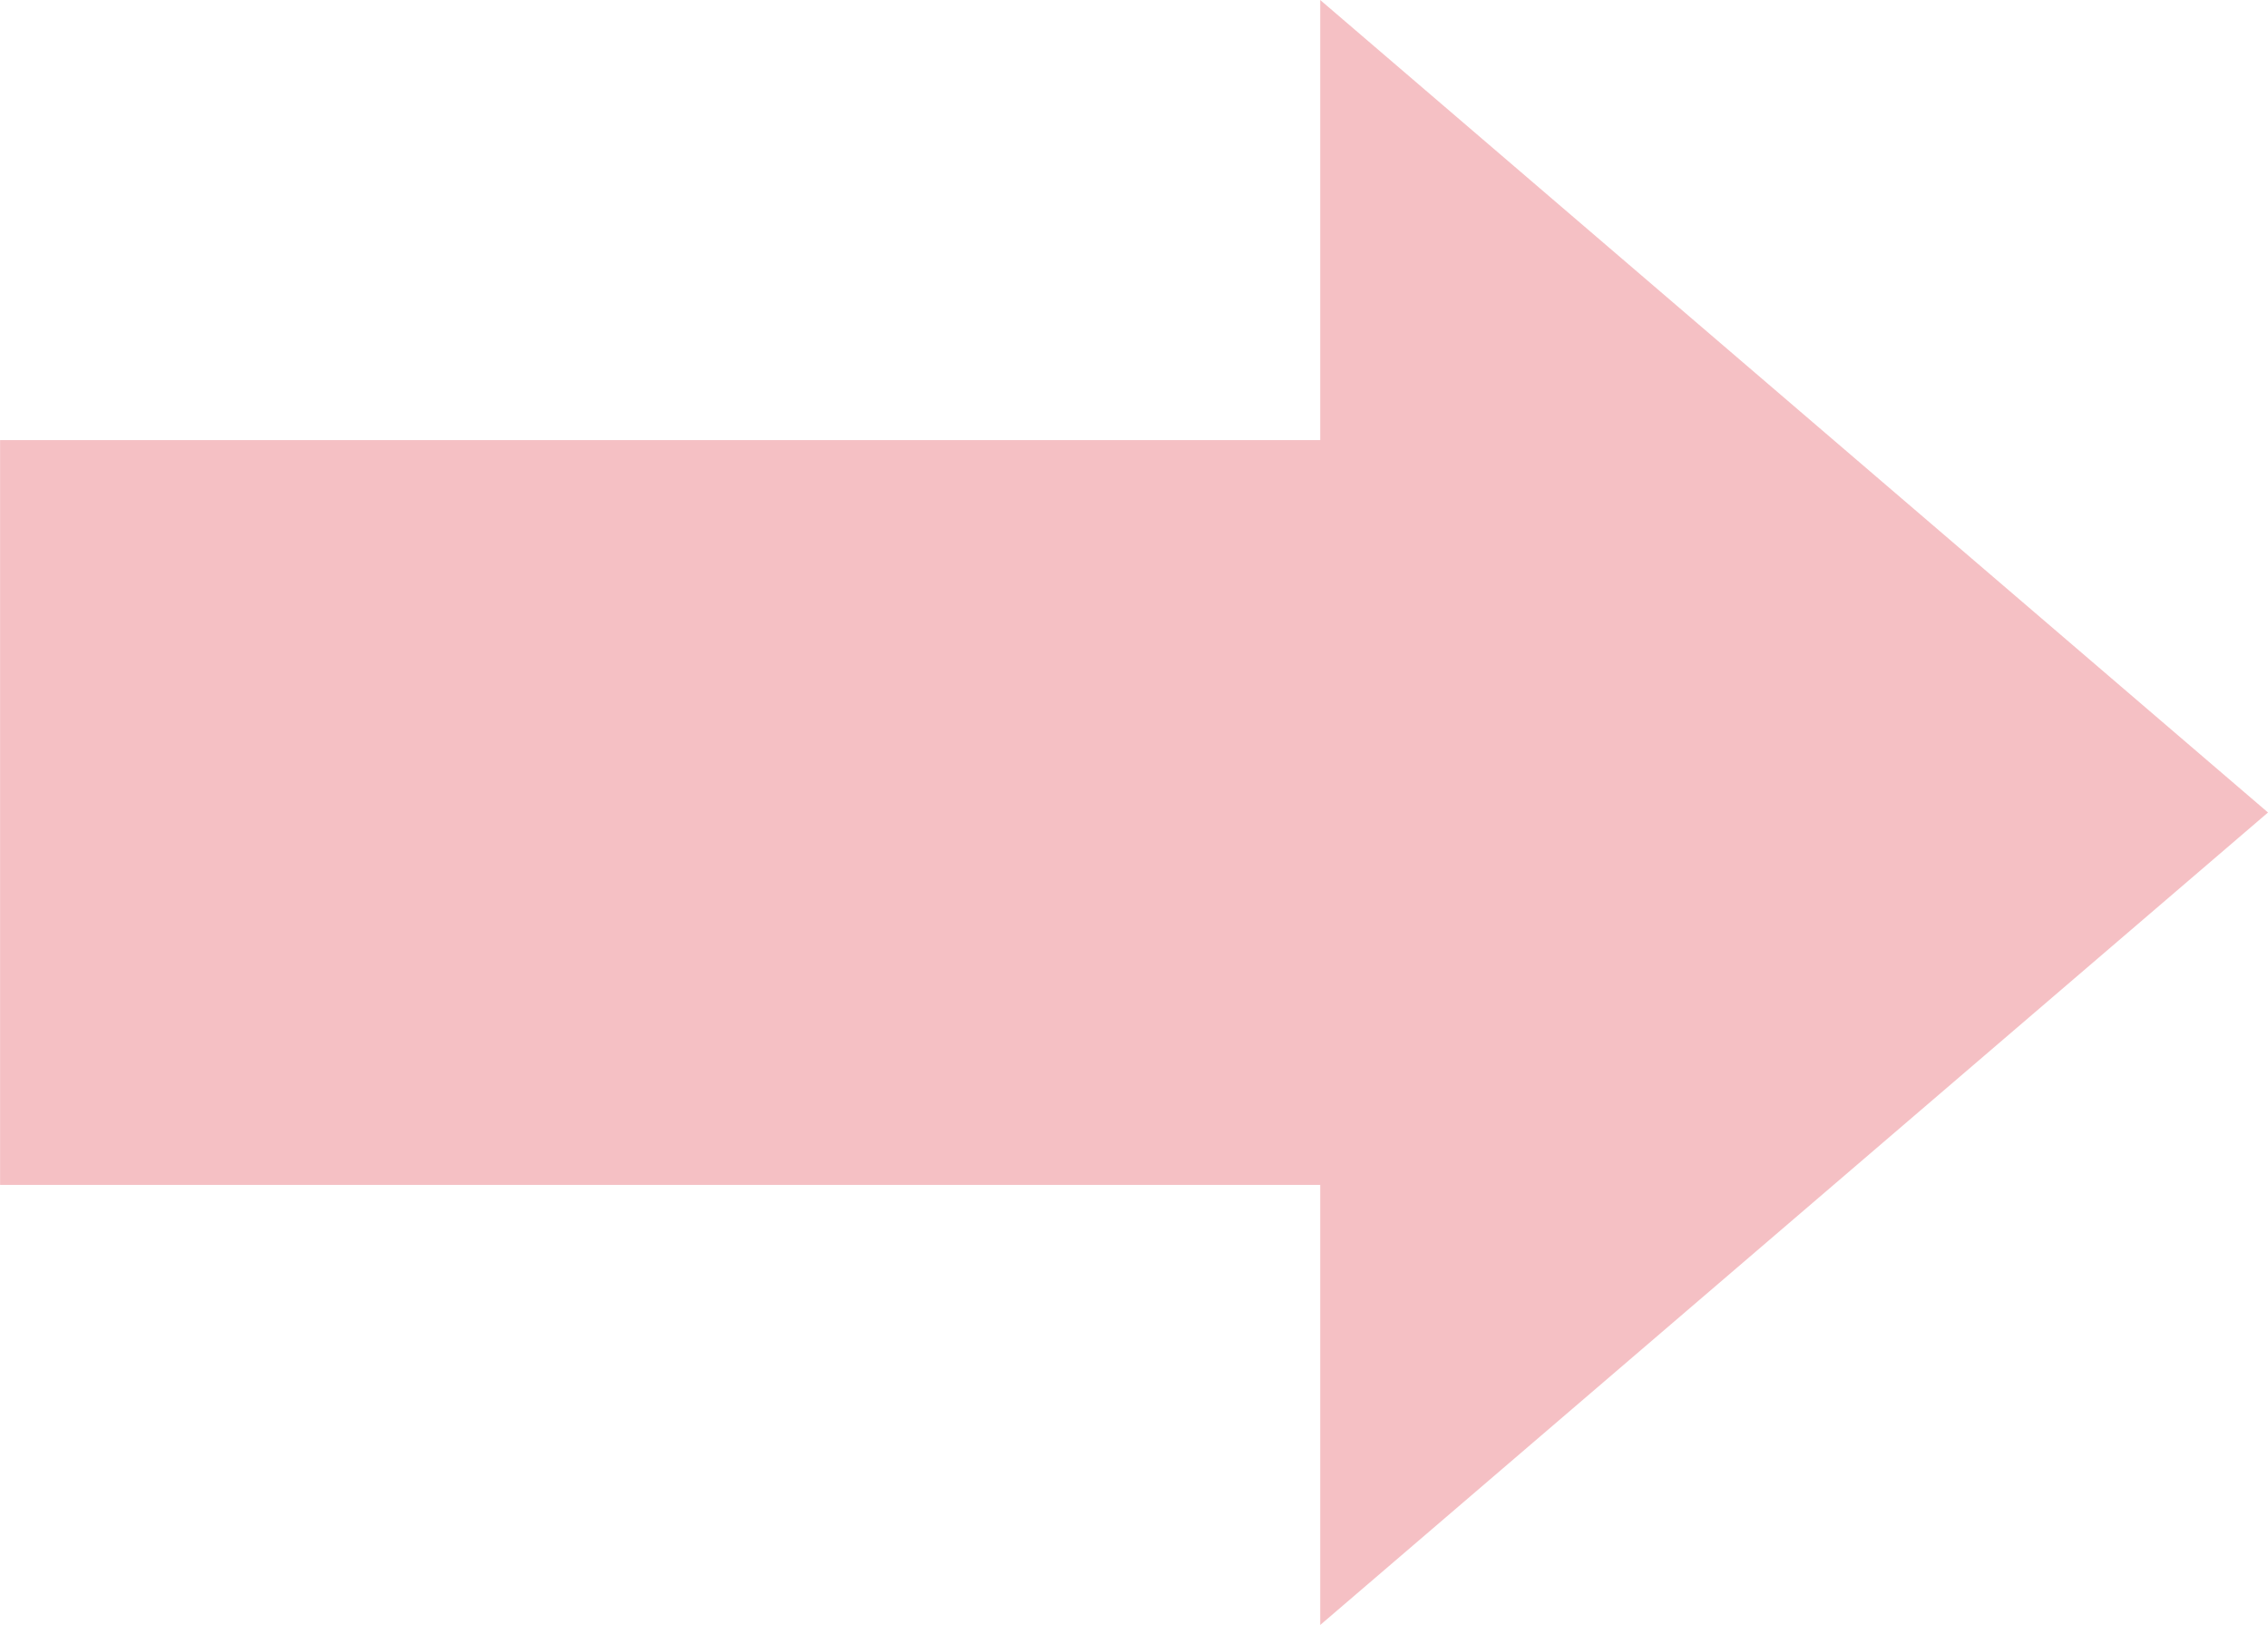 <svg xmlns="http://www.w3.org/2000/svg" width="33.501" height="24.001" viewBox="0 0 33.501 24.001">
  <path id="合体_3" data-name="合体 3" d="M-12135.5,17.5h-19.5V6.5h19.5V0l14,12-14,12Z" transform="translate(12155.001)" fill="#d80011" opacity="0.248"/>
</svg>
